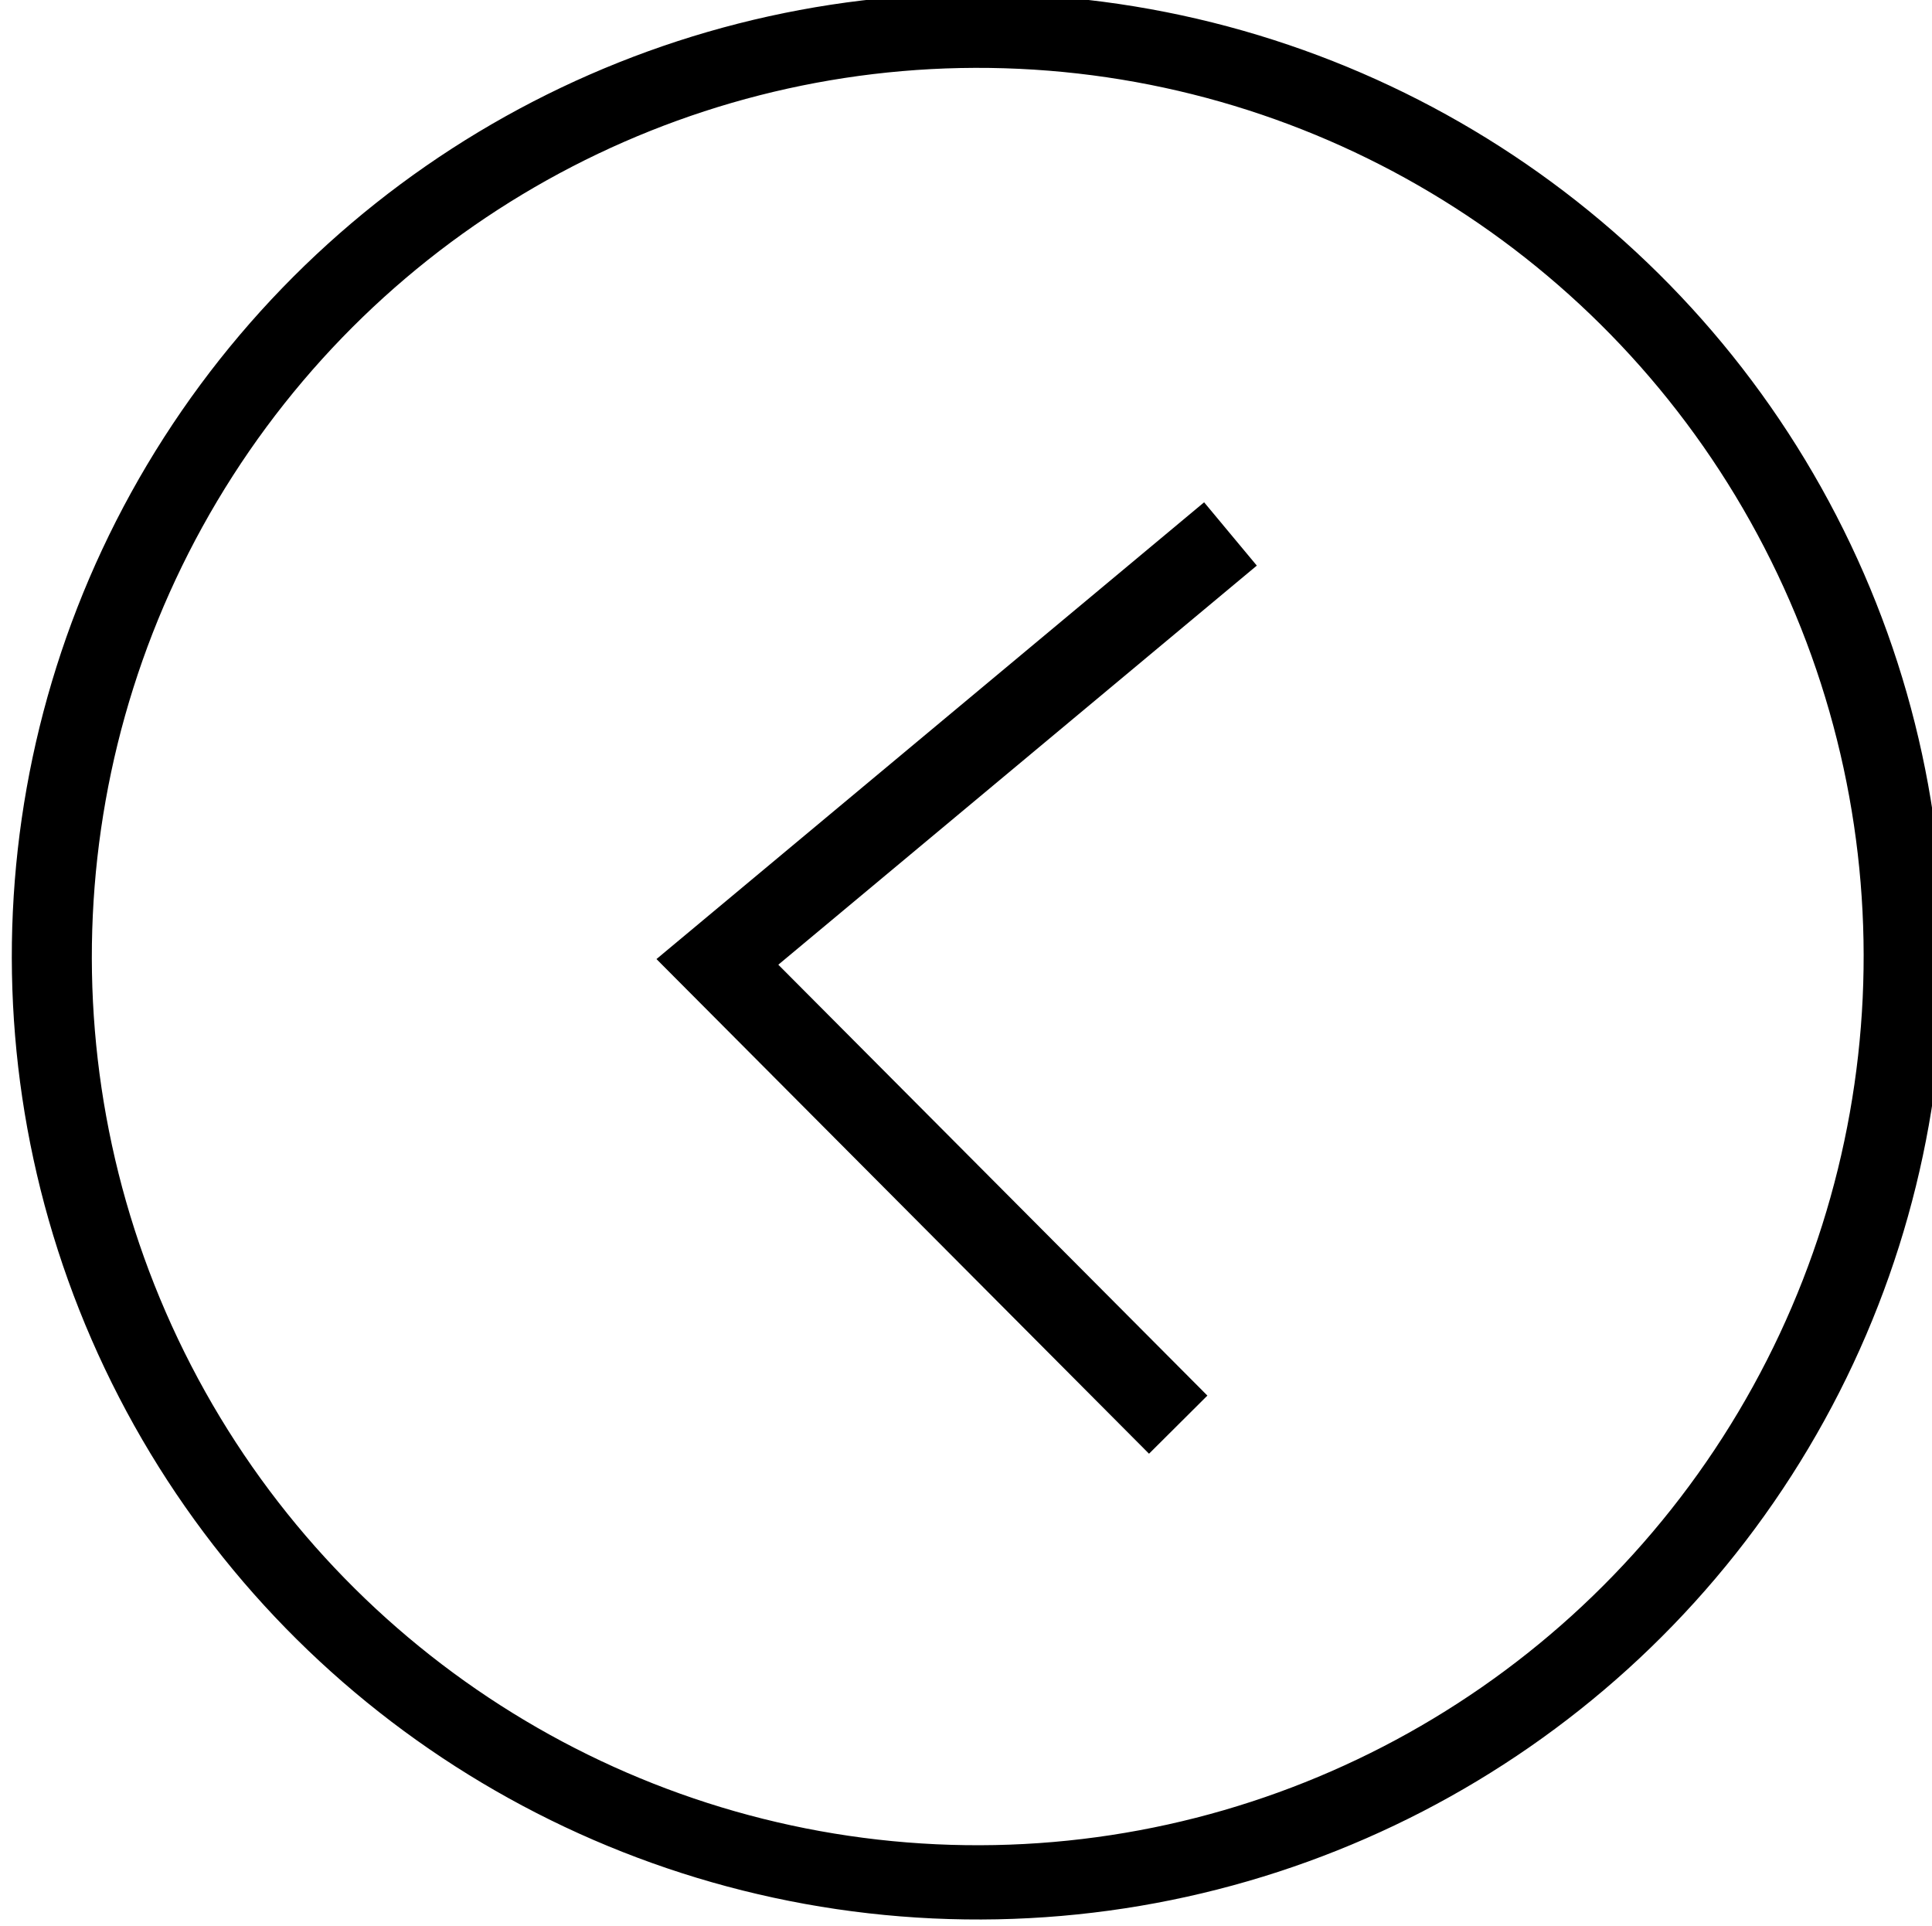 <?xml version="1.0" encoding="UTF-8" standalone="no"?>
<!-- Created with Inkscape (http://www.inkscape.org/) -->

<svg
   width="10.564mm"
   height="10.532mm"
   viewBox="0 0 10.564 10.532"
   version="1.1"
   id="svg28296"
   sodipodi:docname="20221223--Entwurf_Interviews-s1-00_01.svg"
   inkscape:version="1.2.1 (9c6d41e410, 2022-07-14)"
   xmlns:inkscape="http://www.inkscape.org/namespaces/inkscape"
   xmlns:sodipodi="http://sodipodi.sourceforge.net/DTD/sodipodi-0.dtd"
   xmlns="http://www.w3.org/2000/svg"
   xmlns:svg="http://www.w3.org/2000/svg">
  <sodipodi:namedview
     id="namedview657"
     pagecolor="#505050"
     bordercolor="#eeeeee"
     borderopacity="1"
     inkscape:showpageshadow="0"
     inkscape:pageopacity="0"
     inkscape:pagecheckerboard="0"
     inkscape:deskcolor="#505050"
     inkscape:document-units="mm"
     showgrid="false"
     inkscape:zoom="0.5020833"
     inkscape:cx="960.00006"
     inkscape:cy="540.74692"
     inkscape:window-width="1920"
     inkscape:window-height="1016"
     inkscape:window-x="0"
     inkscape:window-y="27"
     inkscape:window-maximized="1"
     inkscape:current-layer="svg28296" />
  <defs
     id="defs28293" />
  <g
     id="layer1"
     transform="translate(501.849,2174.661)">
    <g
       id="layer4"
       transform="translate(-1602.78,-3820.039)"
       style="display:inline">
      <g
         id="g45052"
         transform="translate(-125.54,-8.949)">
        <g
           id="g34507-1-2"
           transform="matrix(0.025,-0.535,-0.535,-0.025,1649.969,1880.104)">
          <ellipse
             style="display:inline;fill:none;fill-opacity:1;stroke:#000000;stroke-width:0.758;stroke-dasharray:none;stroke-opacity:1"
             id="path34501-9-5"
             cx="374.896"
             cy="696.649"
             rx="9.451"
             ry="8.769"
             transform="matrix(1,0,0,1.078,7.2379481e-5,48.123)" />
          <g
             style="clip-rule:evenodd;fill-rule:evenodd;image-rendering:optimizeQuality;shape-rendering:geometricPrecision;text-rendering:geometricPrecision"
             id="g34445-4-4"
             transform="matrix(0.019,0,0,0.019,369.908,796.451)">
            <path
               fill-rule="nonzero"
               d="M 32.66,5.71 253.15,246.82 479.35,0 512,29.87 253.12,312.36 0,35.58 Z"
               id="path34436-7-4"
               inkscape:export-filename="../../../dev.brotdeslebens.net main-backup 21.05/assets/images/icon-round-arrow-left.svg"
               inkscape:export-xdpi="96"
               inkscape:export-ydpi="96" />
          </g>
        </g>
      </g>
    </g>
  </g>
</svg>
